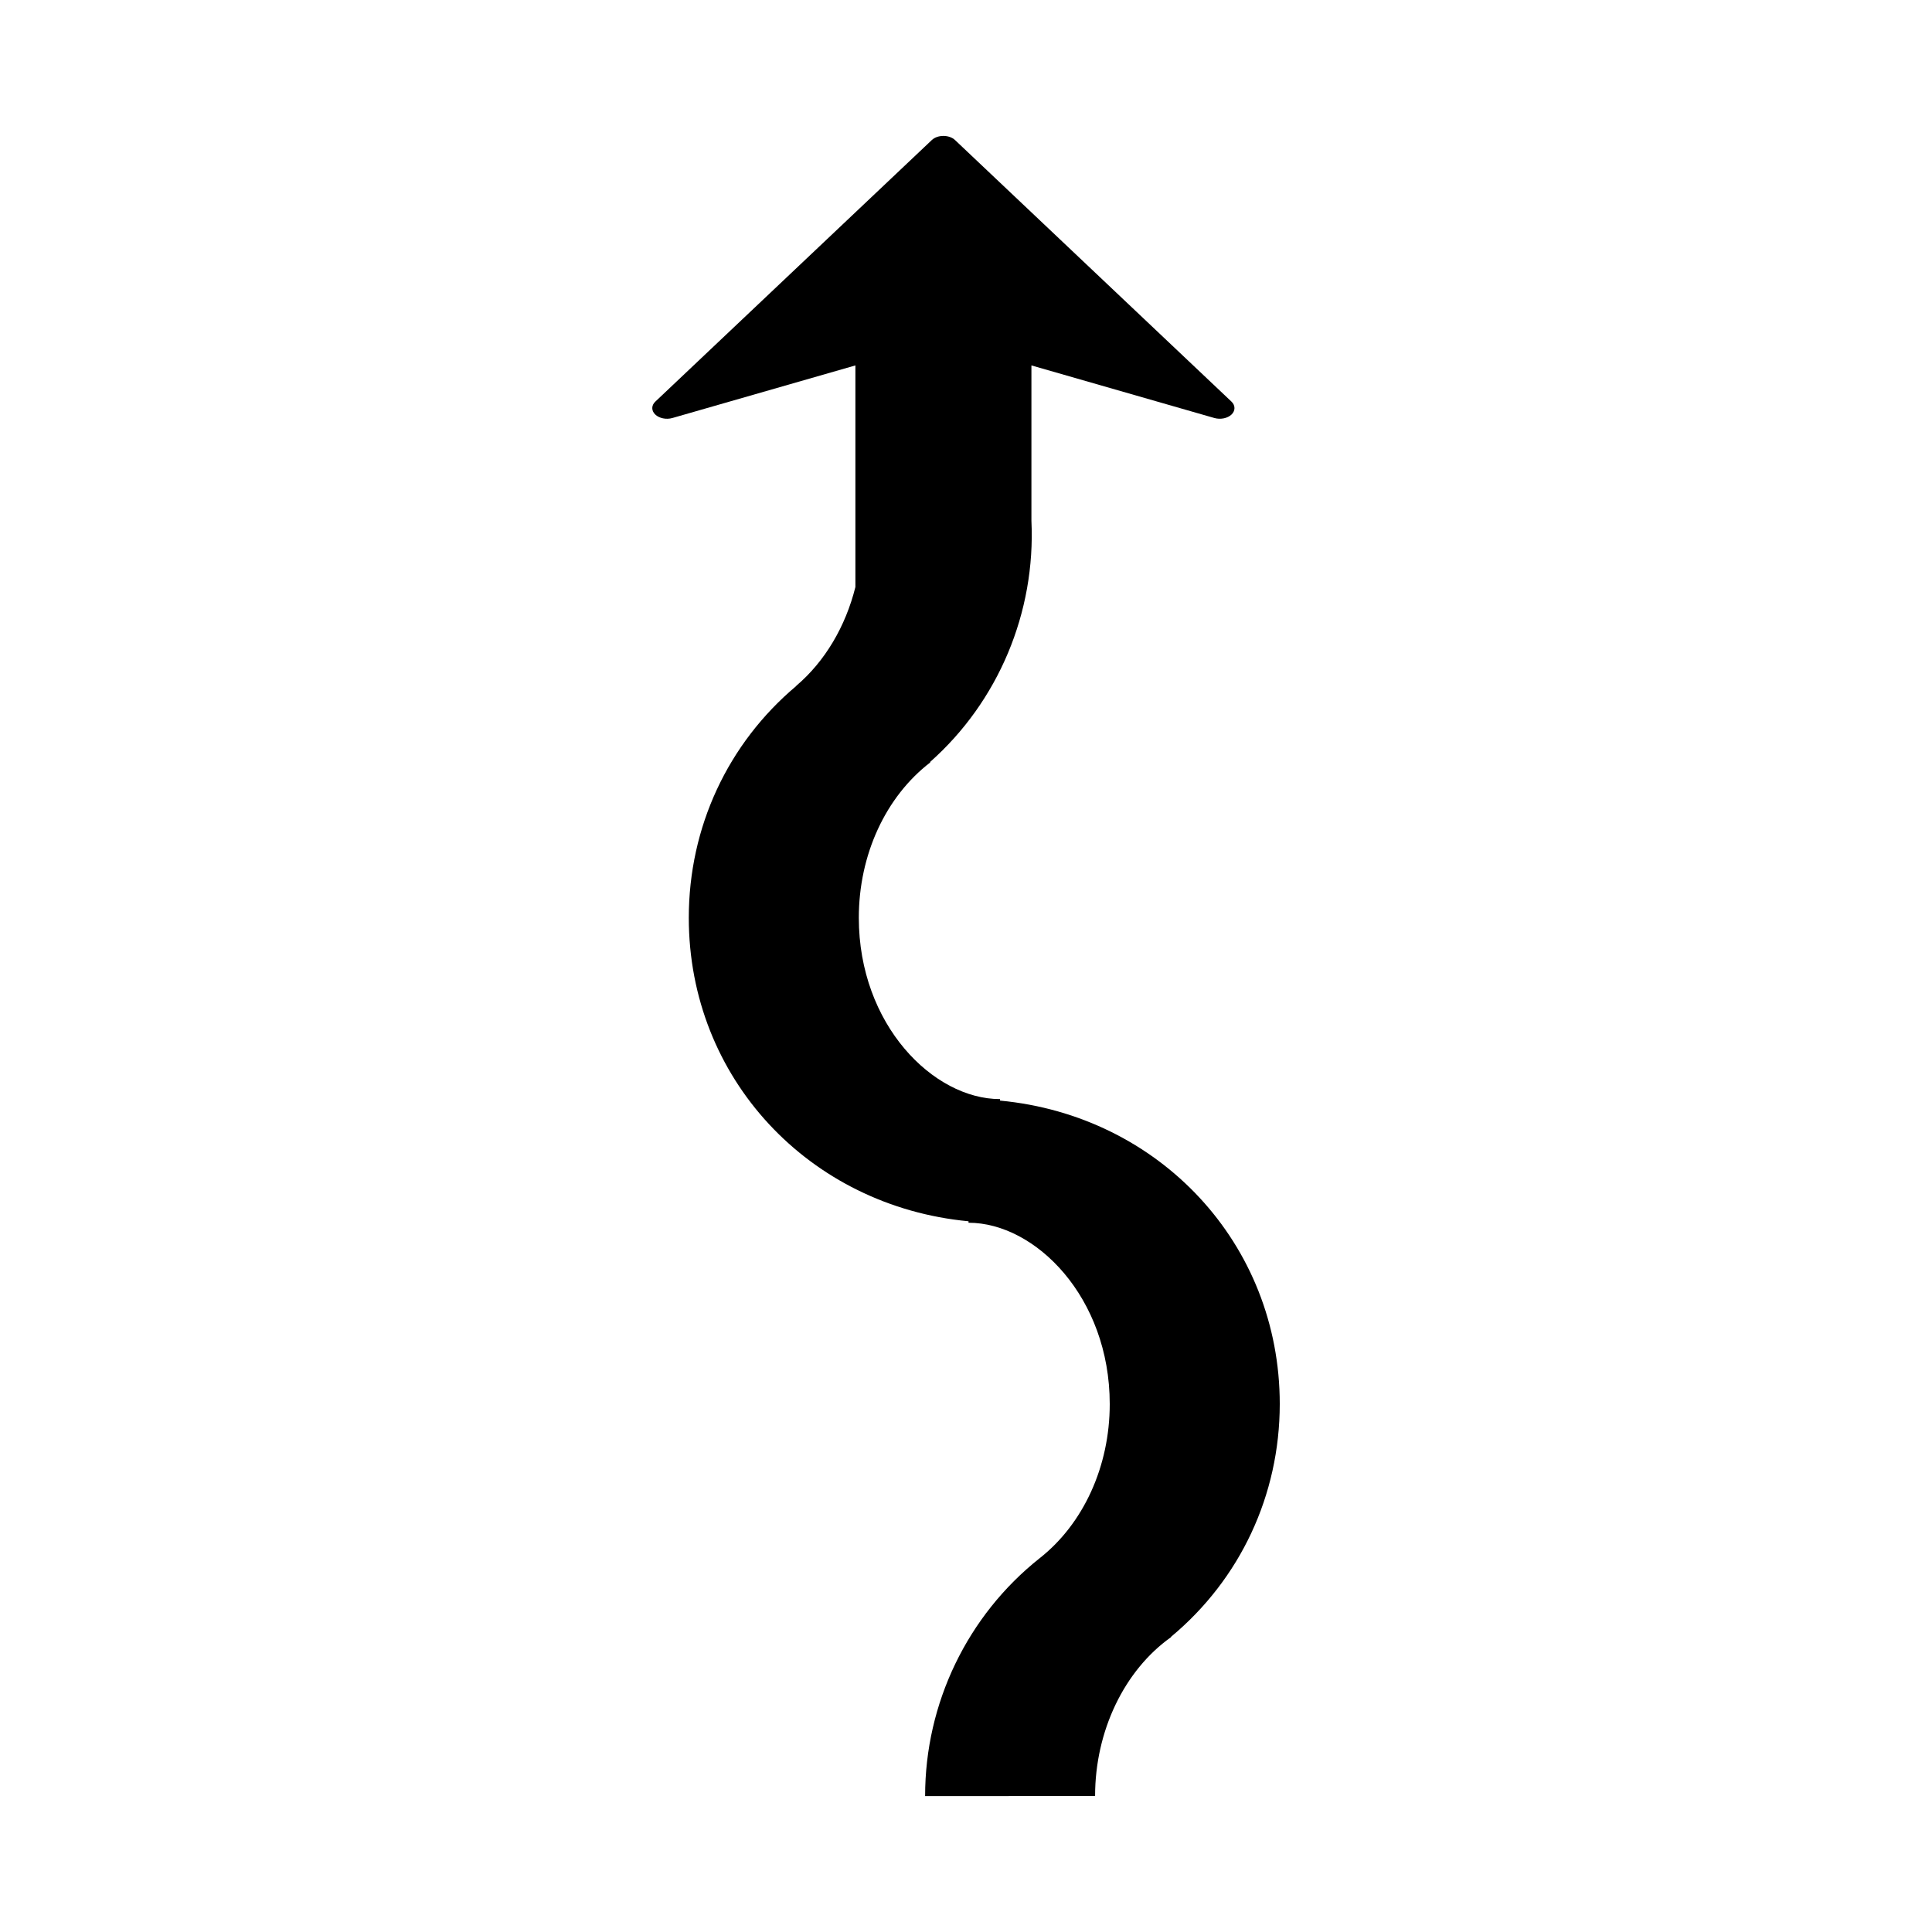 <?xml version="1.0" encoding="utf-8"?>
<!-- Generator: Adobe Illustrator 16.0.0, SVG Export Plug-In . SVG Version: 6.00 Build 0)  -->
<!DOCTYPE svg PUBLIC "-//W3C//DTD SVG 1.1//EN" "http://www.w3.org/Graphics/SVG/1.1/DTD/svg11.dtd">
<svg version="1.1" id="Layer_3" xmlns="http://www.w3.org/2000/svg" xmlns:xlink="http://www.w3.org/1999/xlink" x="0px" y="0px"
	 width="100px" height="100px" viewBox="0 0 100 100" enable-background="new 0 0 100 100" xml:space="preserve">
<path d="M60.61,84.723l0.011,0.01c-2.432,1.719-3.941,4.875-3.939,8.23l-8.798,0.002c-0.002-4.813,2.197-9.348,5.92-12.305
	c2.276-1.787,3.636-4.762,3.636-7.986c0-5.531-3.852-9.385-7.309-9.385v-0.076c-8.24-0.777-14.479-7.398-14.479-15.709
	c0-4.688,2.021-9.02,5.565-12L41.211,35.5c1.497-1.27,2.56-3.09,3.064-5.115V18.914l-9.474,2.723
	c-0.317,0.09-0.679,0.016-0.885-0.182c-0.207-0.197-0.205-0.473,0.004-0.668L48.229,7.25c0.143-0.137,0.366-0.215,0.601-0.215
	c0.235,0,0.459,0.078,0.603,0.215l14.307,13.537c0.104,0.098,0.156,0.217,0.156,0.336c0,0.117-0.05,0.232-0.151,0.332
	c-0.206,0.197-0.567,0.271-0.886,0.182l-9.473-2.723v8.035c0.224,4.748-1.711,9.361-5.25,12.496l0.019,0.014
	c-2.318,1.779-3.703,4.787-3.703,8.045c0,5.531,3.853,9.385,7.31,9.385v0.078c8.238,0.775,14.478,7.396,14.478,15.707
	C66.237,77.389,64.192,81.742,60.61,84.723z"/>
</svg>

